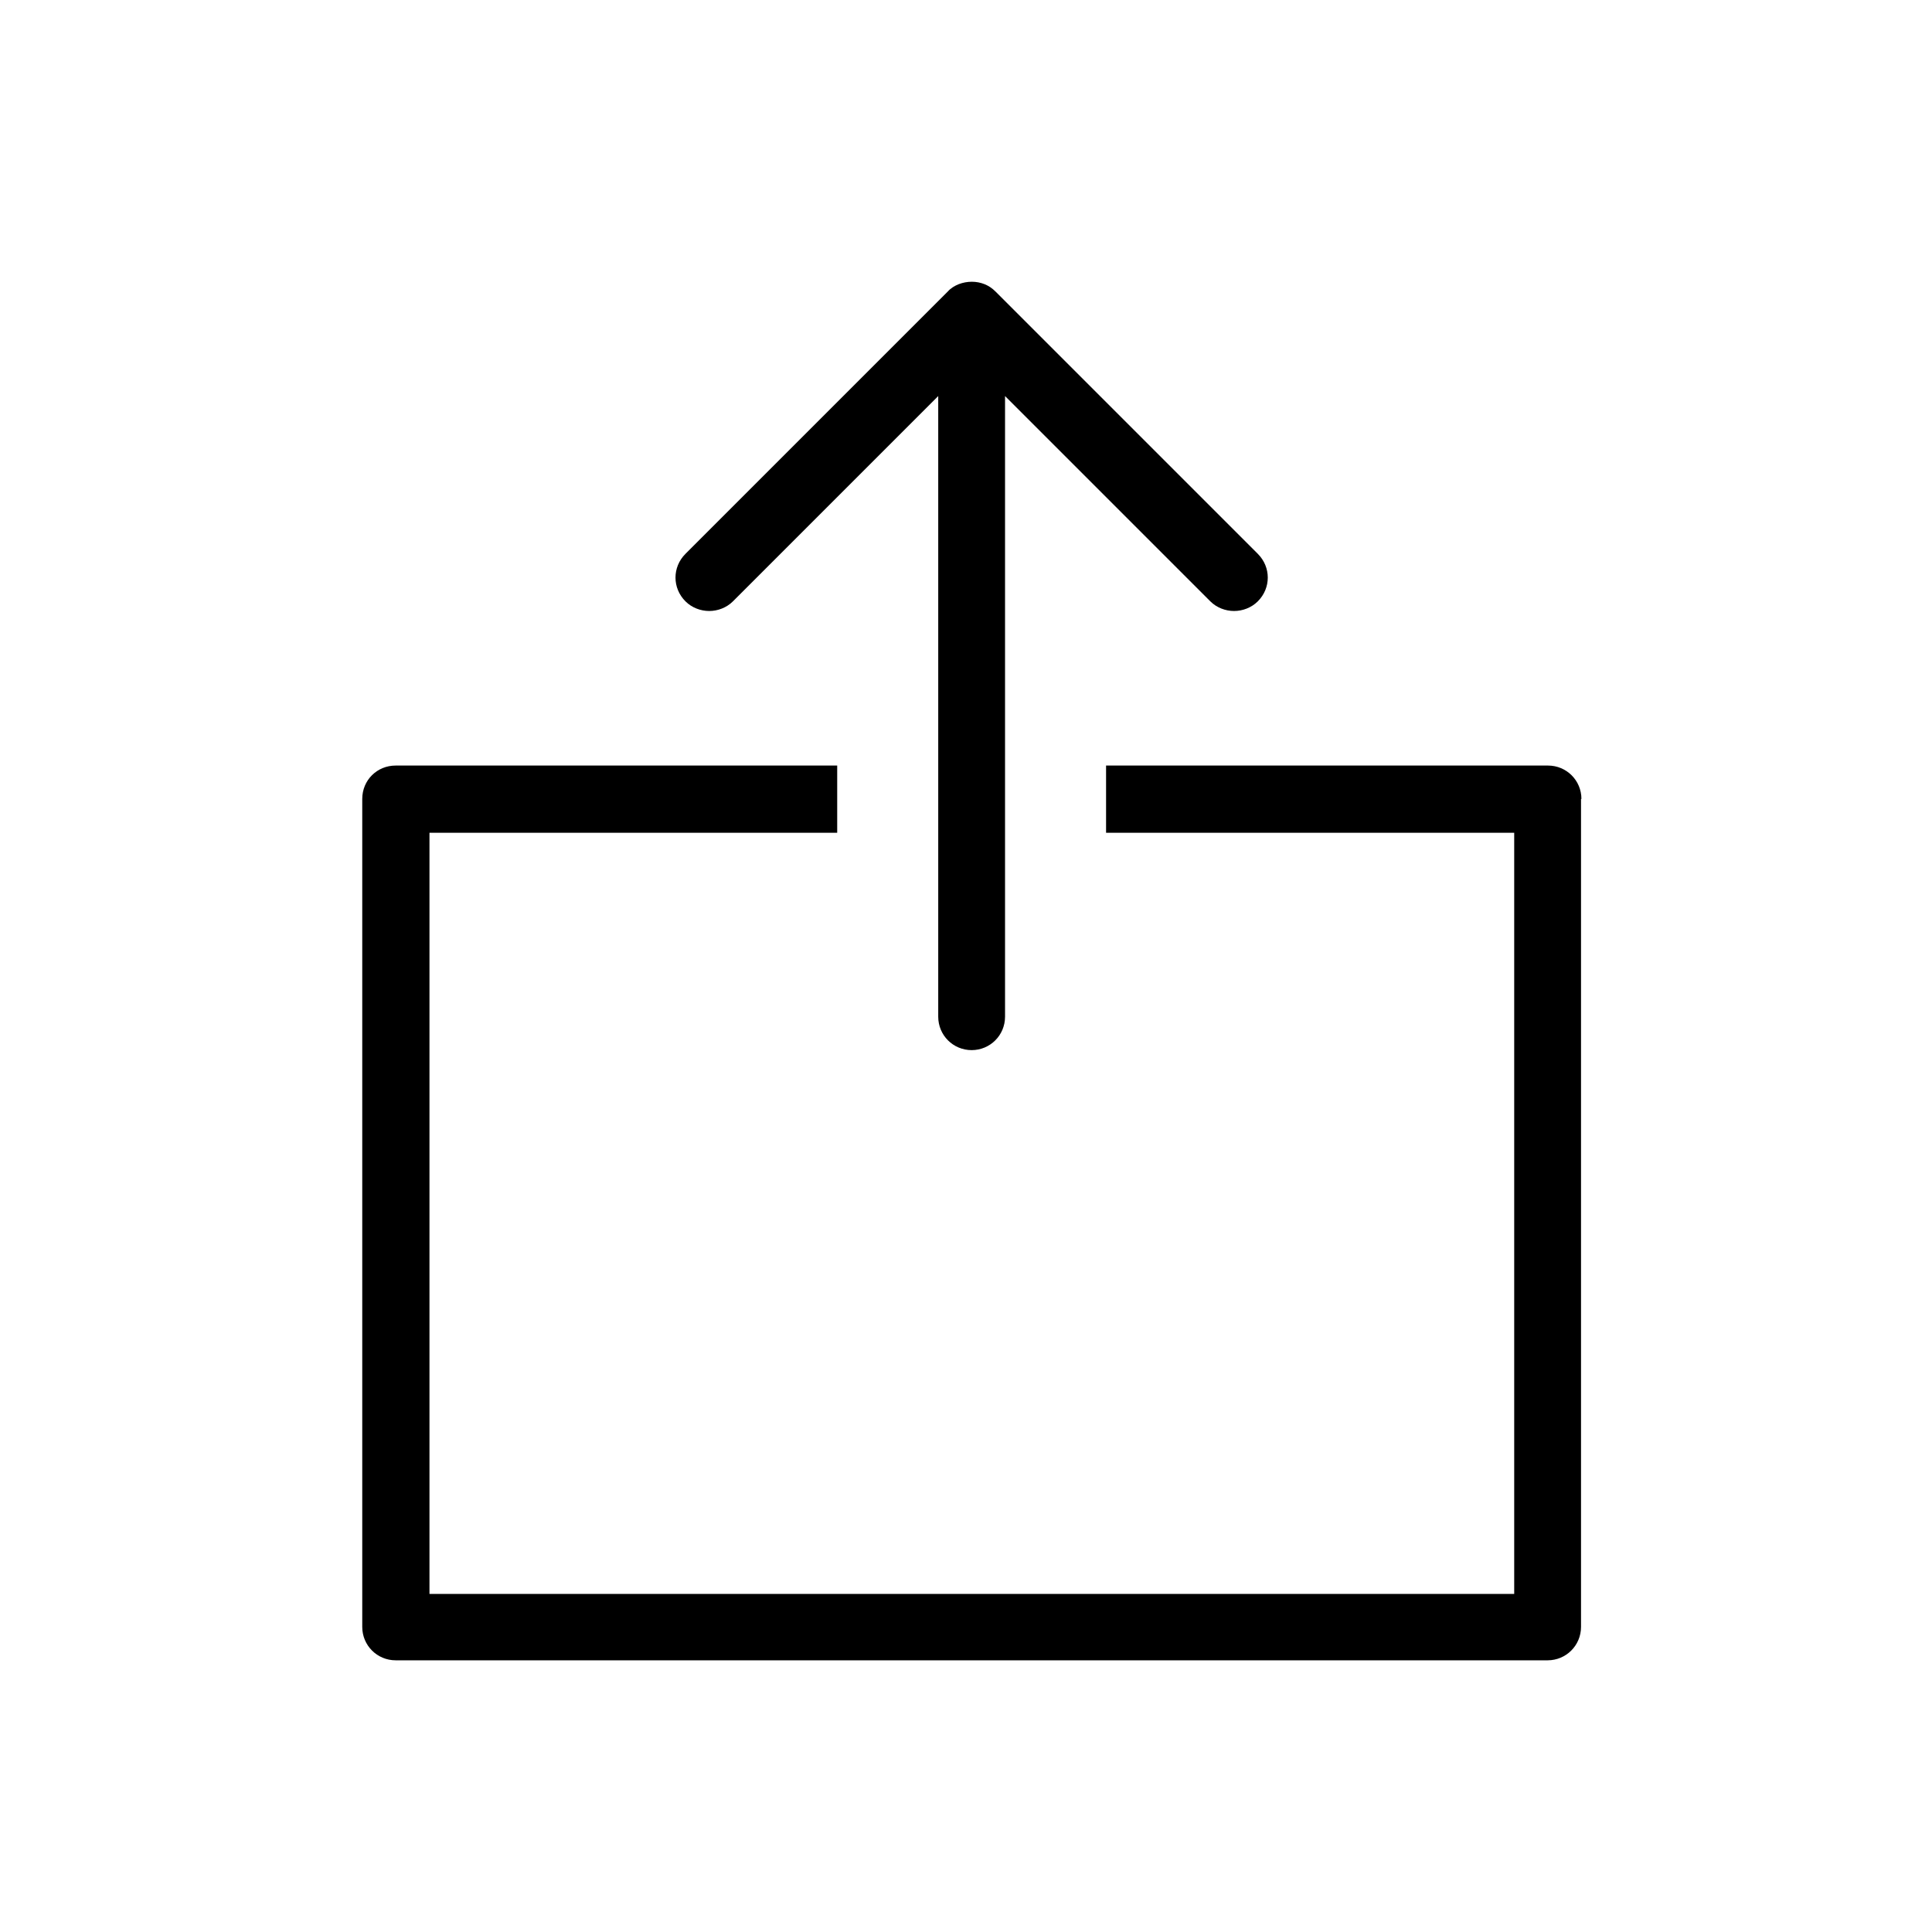 <svg width="48" height="48" viewBox="0 0 48 48" fill="none" xmlns="http://www.w3.org/2000/svg">
<path d="M31.25 13.76L24.73 7.24C24.65 7.16 24.56 7.1 24.46 7.06C24.26 6.98 24.03 6.98 23.82 7.06C23.72 7.1 23.62 7.16 23.55 7.24L17.03 13.76C16.7 14.09 16.7 14.61 17.03 14.94C17.19 15.1 17.41 15.18 17.62 15.18C17.83 15.18 18.05 15.1 18.21 14.94L23.31 9.84V25.26C23.31 25.72 23.68 26.09 24.14 26.09C24.6 26.09 24.97 25.72 24.97 25.26V9.84L30.07 14.94C30.23 15.1 30.45 15.18 30.66 15.18C30.87 15.18 31.09 15.1 31.25 14.94C31.58 14.61 31.58 14.09 31.25 13.76Z" fill="black"/>
<path d="M39.28 19.85V40.42C39.28 40.88 38.91 41.25 38.45 41.25H9.83C9.37 41.25 9 40.88 9 40.42V19.85C9 19.38 9.37 19.02 9.83 19.02H20.8V20.69H10.67V39.6H37.62V20.69H27.48V19.02H38.46C38.92 19.02 39.29 19.39 39.29 19.85H39.28Z" fill="black"/>
</svg>
